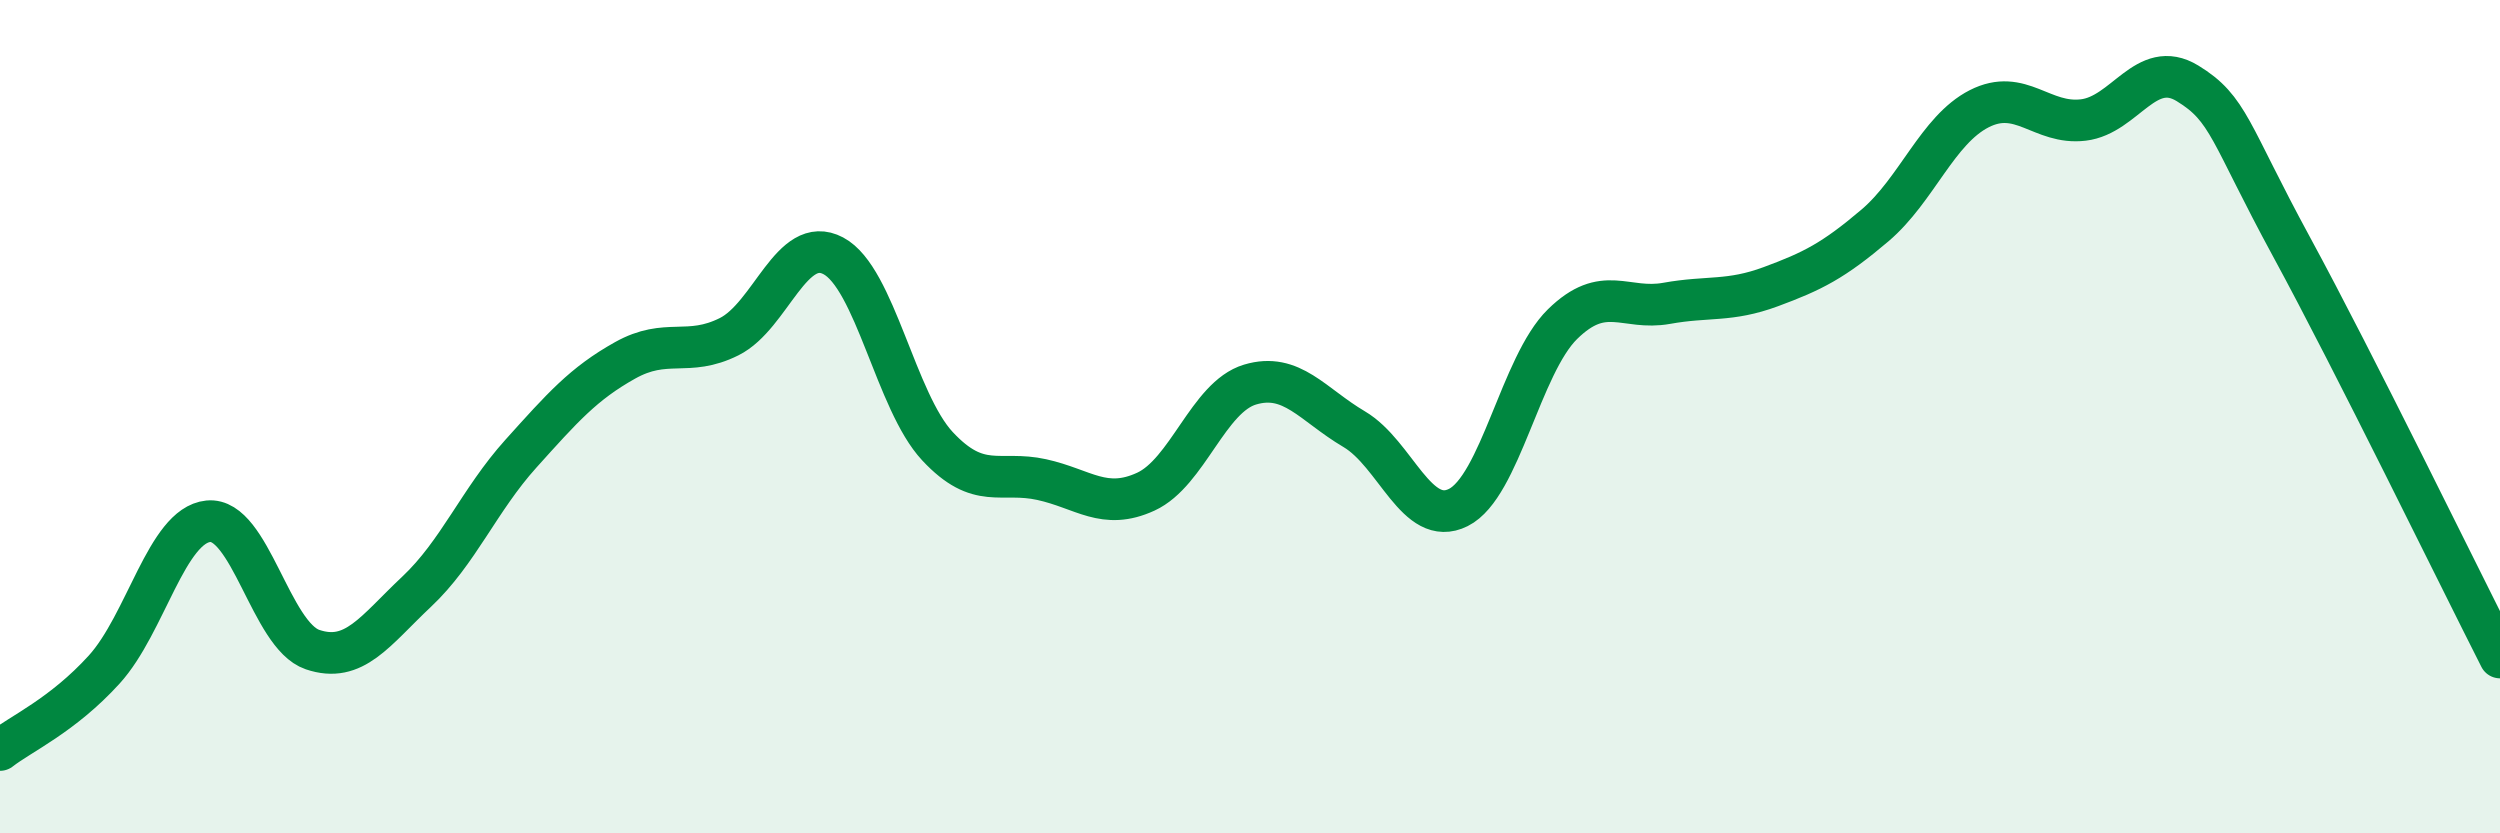 
    <svg width="60" height="20" viewBox="0 0 60 20" xmlns="http://www.w3.org/2000/svg">
      <path
        d="M 0,18 C 0.5,17.61 1.5,17.17 2.5,16.07 C 3.5,14.97 4,12.61 5,12.51 C 6,12.41 6.5,15.25 7.5,15.59 C 8.5,15.93 9,15.14 10,14.2 C 11,13.26 11.5,12 12.5,10.89 C 13.5,9.78 14,9.21 15,8.65 C 16,8.09 16.5,8.58 17.5,8.08 C 18.5,7.58 19,5.61 20,6.14 C 21,6.67 21.5,9.64 22.5,10.71 C 23.5,11.78 24,11.29 25,11.51 C 26,11.73 26.5,12.26 27.5,11.8 C 28.5,11.34 29,9.53 30,9.23 C 31,8.93 31.5,9.71 32.5,10.3 C 33.5,10.89 34,12.68 35,12.18 C 36,11.68 36.5,8.76 37.5,7.78 C 38.5,6.8 39,7.46 40,7.28 C 41,7.1 41.5,7.25 42.5,6.88 C 43.5,6.51 44,6.26 45,5.41 C 46,4.56 46.5,3.12 47.5,2.61 C 48.5,2.1 49,3 50,2.88 C 51,2.76 51.5,1.39 52.5,2 C 53.5,2.61 53.5,3.17 55,5.93 C 56.5,8.69 59,13.81 60,15.78L60 20L0 20Z"
        fill="#008740"
        opacity="0.1"
        stroke-linecap="round"
        stroke-linejoin="round"
      />
      <path
        d="M 0,18 C 0.5,17.61 1.5,17.17 2.5,16.07 C 3.5,14.97 4,12.61 5,12.51 C 6,12.41 6.5,15.25 7.5,15.59 C 8.5,15.93 9,15.14 10,14.2 C 11,13.26 11.5,12 12.5,10.89 C 13.5,9.78 14,9.21 15,8.65 C 16,8.09 16.5,8.58 17.5,8.08 C 18.5,7.58 19,5.61 20,6.14 C 21,6.67 21.5,9.64 22.5,10.71 C 23.5,11.78 24,11.29 25,11.51 C 26,11.73 26.5,12.26 27.5,11.8 C 28.5,11.34 29,9.53 30,9.23 C 31,8.93 31.5,9.71 32.5,10.3 C 33.5,10.89 34,12.68 35,12.18 C 36,11.68 36.5,8.76 37.5,7.78 C 38.5,6.8 39,7.46 40,7.28 C 41,7.1 41.5,7.25 42.5,6.88 C 43.5,6.51 44,6.26 45,5.41 C 46,4.56 46.5,3.12 47.5,2.61 C 48.5,2.1 49,3 50,2.88 C 51,2.76 51.5,1.39 52.5,2 C 53.5,2.61 53.5,3.17 55,5.93 C 56.5,8.69 59,13.81 60,15.78"
        stroke="#008740"
        stroke-width="1"
        fill="none"
        stroke-linecap="round"
        stroke-linejoin="round"
      />
    </svg>
  